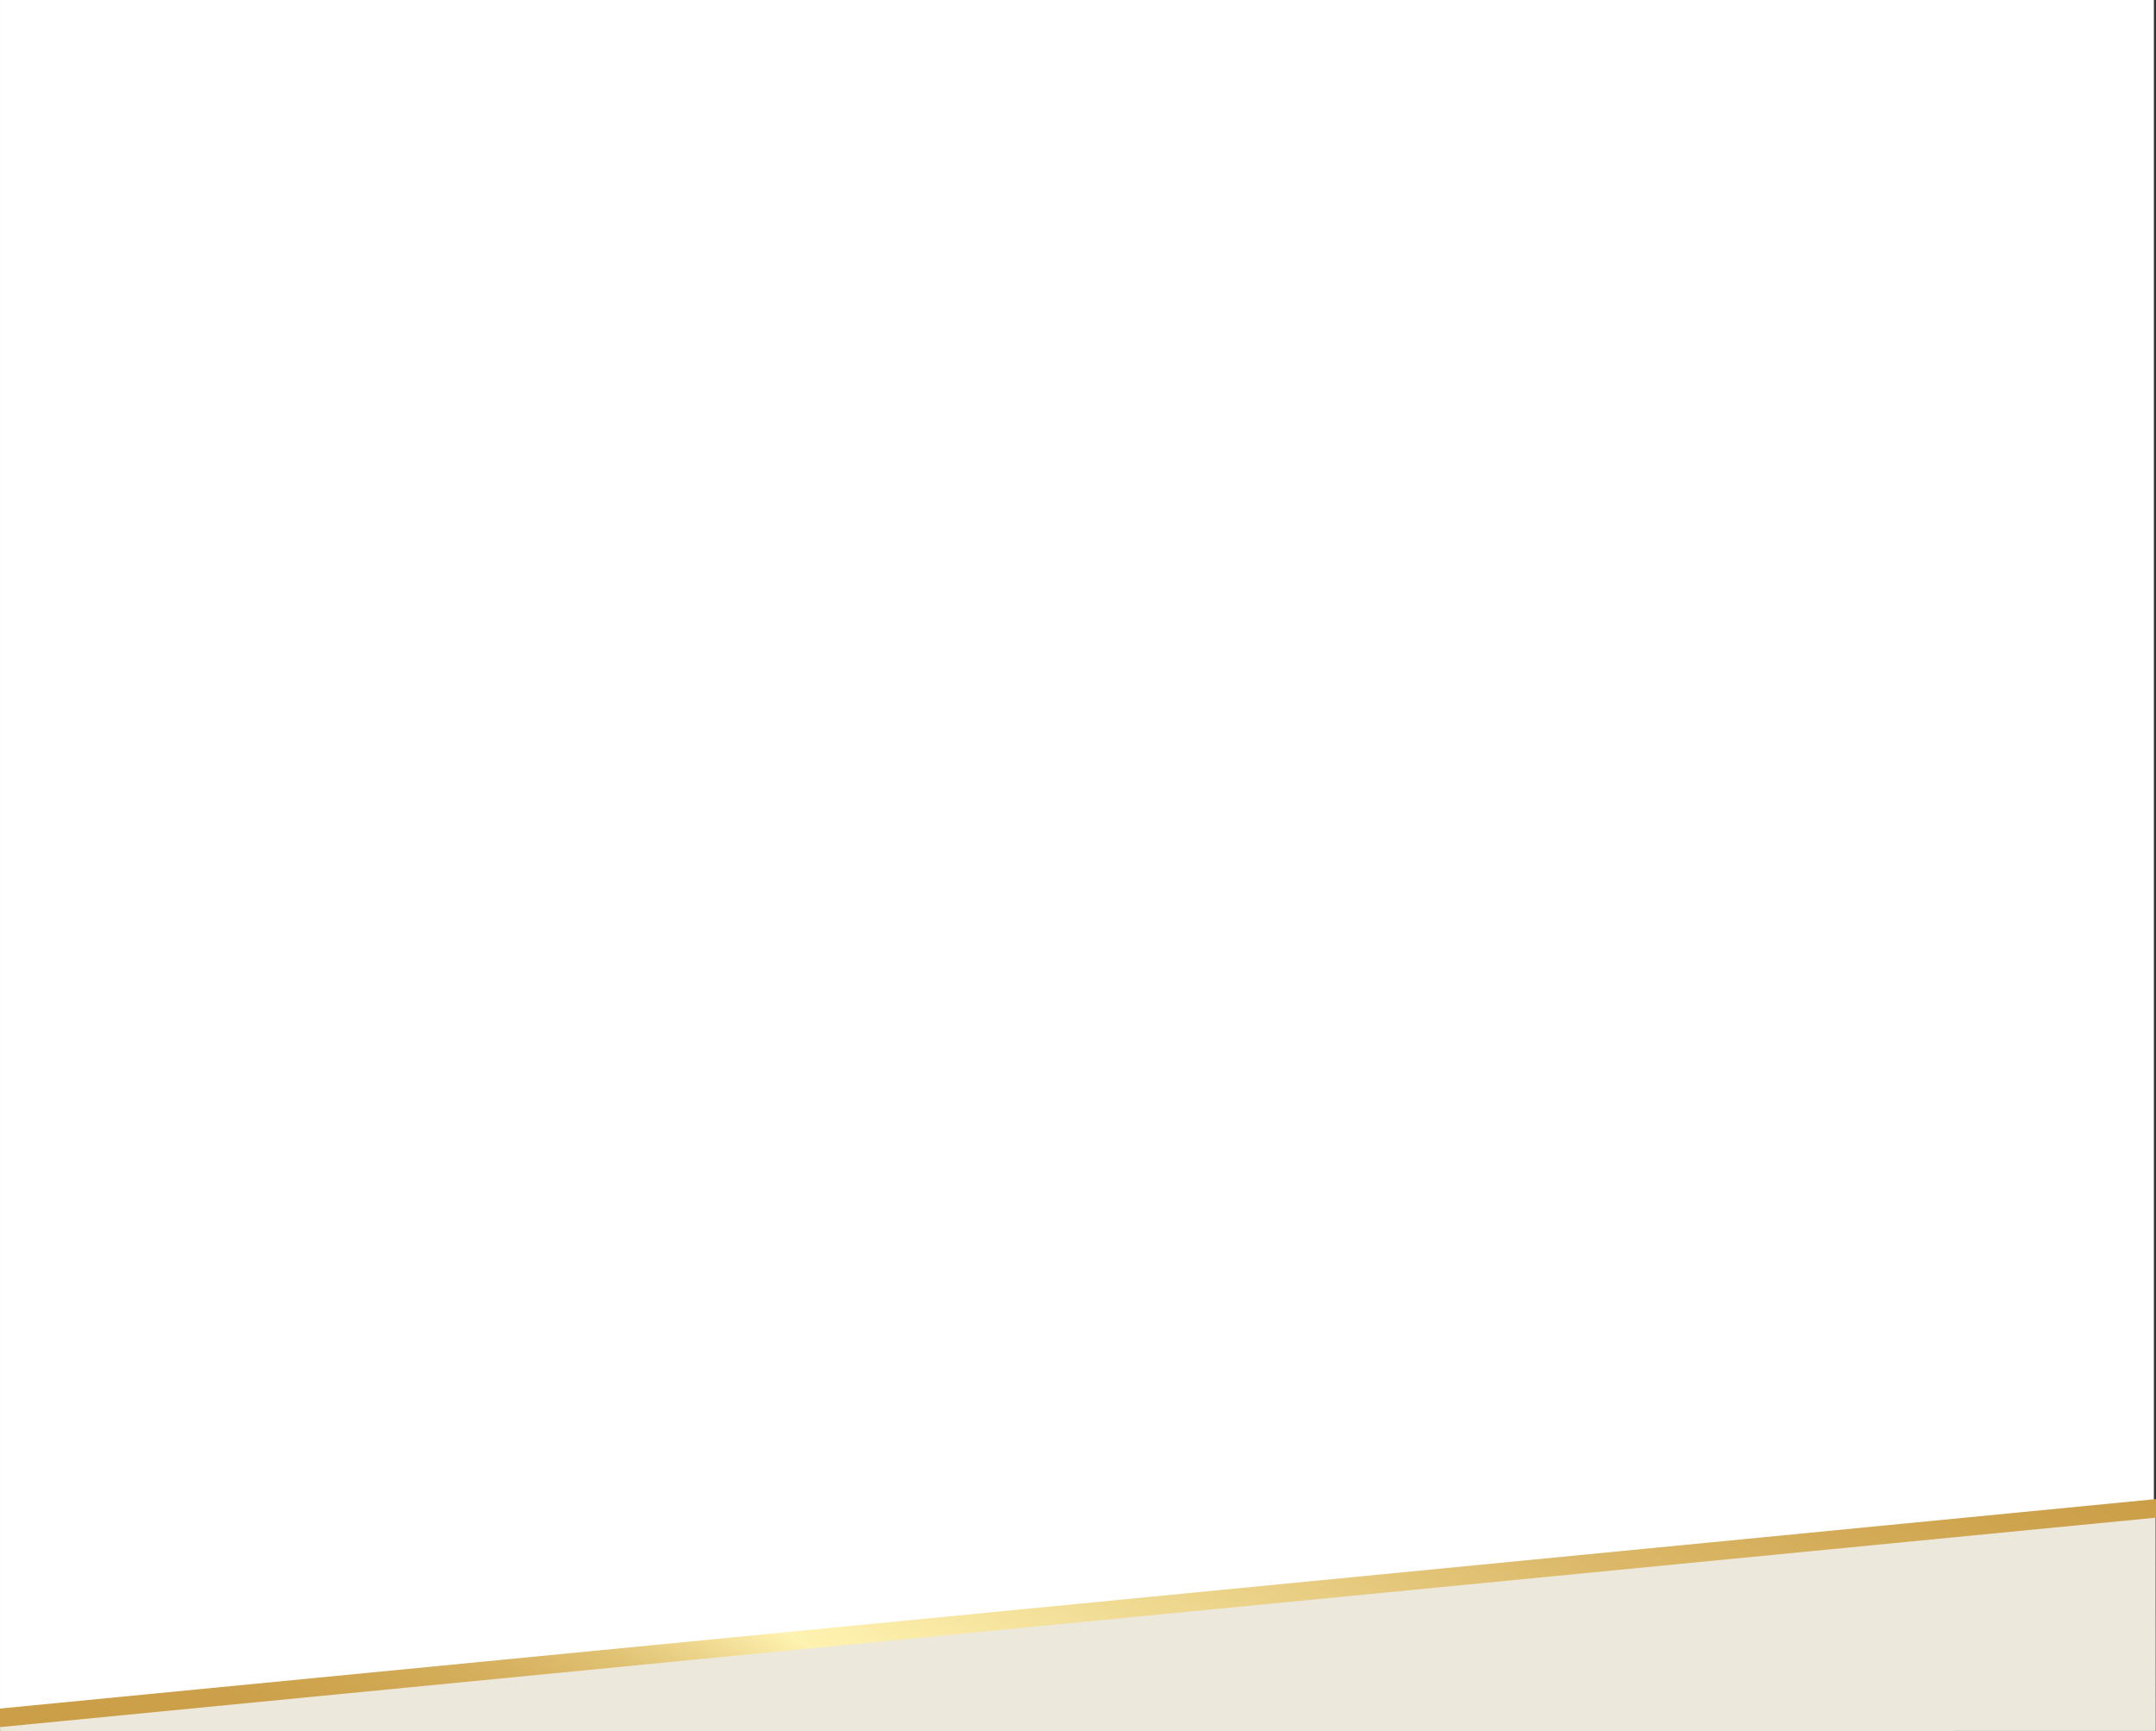 <svg id="Layer_1" data-name="Layer 1" xmlns="http://www.w3.org/2000/svg" xmlns:xlink="http://www.w3.org/1999/xlink" preserveAspectRatio="none" viewBox="0 0 1750.04 1405"><rect x="0" y="0" width="1750.04" height="1405" fill="#333333" stroke="none"/><defs><style>.cls-1{fill:#fff;}.cls-2{fill:#ede8dc;}.cls-3{fill:url(#linear-gradient);}</style><linearGradient id="linear-gradient" x1="616.18" y1="-995.98" x2="1133.83" y2="-99.39" gradientTransform="matrix(1, 0, 0, -1, 0.01, 761.56)" gradientUnits="userSpaceOnUse"><stop offset="0" stop-color="#fff3b1"/><stop offset="0" stop-color="#fef2af"/><stop offset="0" stop-color="#eed88f"/><stop offset="0" stop-color="#e2c375"/><stop offset="0" stop-color="#d8b261"/><stop offset="0" stop-color="#d0a752"/><stop offset="0" stop-color="#cca04a"/><stop offset="0" stop-color="#cb9e47"/><stop offset="0.11" stop-color="#cca04a"/><stop offset="0.18" stop-color="#d0a752"/><stop offset="0.24" stop-color="#d7b260"/><stop offset="0.29" stop-color="#e1c375"/><stop offset="0.33" stop-color="#eed88f"/><stop offset="0.37" stop-color="#fef1af"/><stop offset="0.37" stop-color="#fff3b1"/><stop offset="0.5" stop-color="#f2de97"/><stop offset="0.72" stop-color="#ddbb6c"/><stop offset="0.9" stop-color="#d0a651"/><stop offset="1" stop-color="#cb9e47"/></linearGradient></defs><title>gradient_white</title><rect class="cls-1" x="0.01" width="1748.32" height="1402.78"/><polygon class="cls-2" points="0.08 1405 0 1394.82 1749.71 1223.78 1749.83 1404.9 0.08 1405"/><polygon class="cls-3" points="0 1386.71 0 1401.78 1750.04 1231.78 1750.04 1216.71 0 1386.71"/></svg>